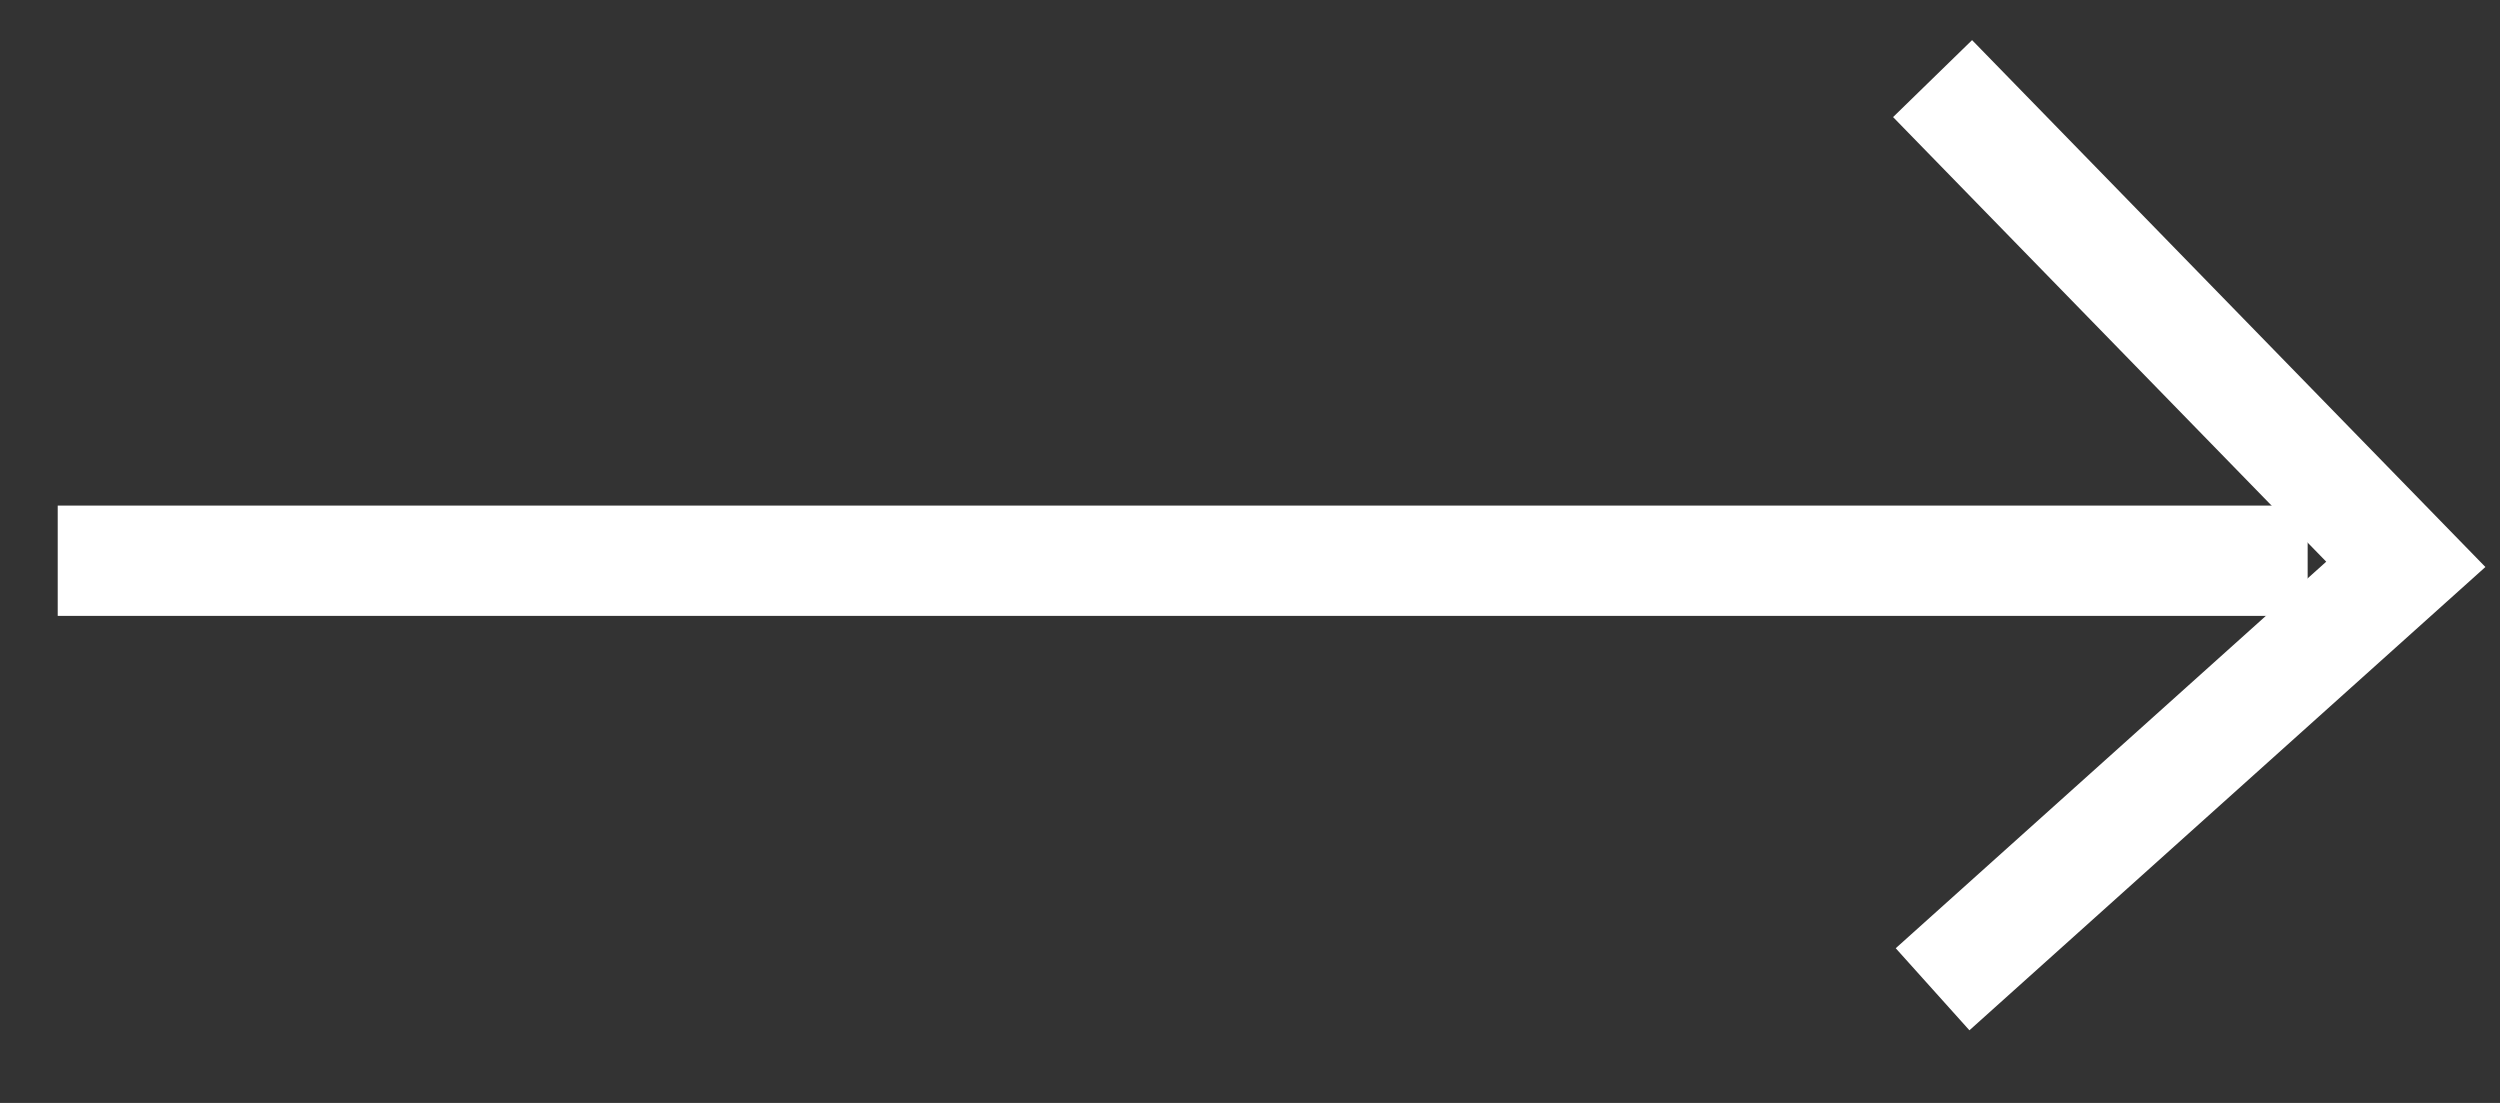 <svg width="34" height="15" viewBox="0 0 34 15" fill="none" xmlns="http://www.w3.org/2000/svg">
<rect x="0" y="0" width="34" height="15" fill="#333333" stroke="none"/>
<path d="M0.785 7.626H31.384" stroke="white" stroke-width="1.5"/>
<path d="M26.283 1.069L32.719 7.675L26.283 13.454" stroke="white" stroke-width="1.5"/>
</svg>

